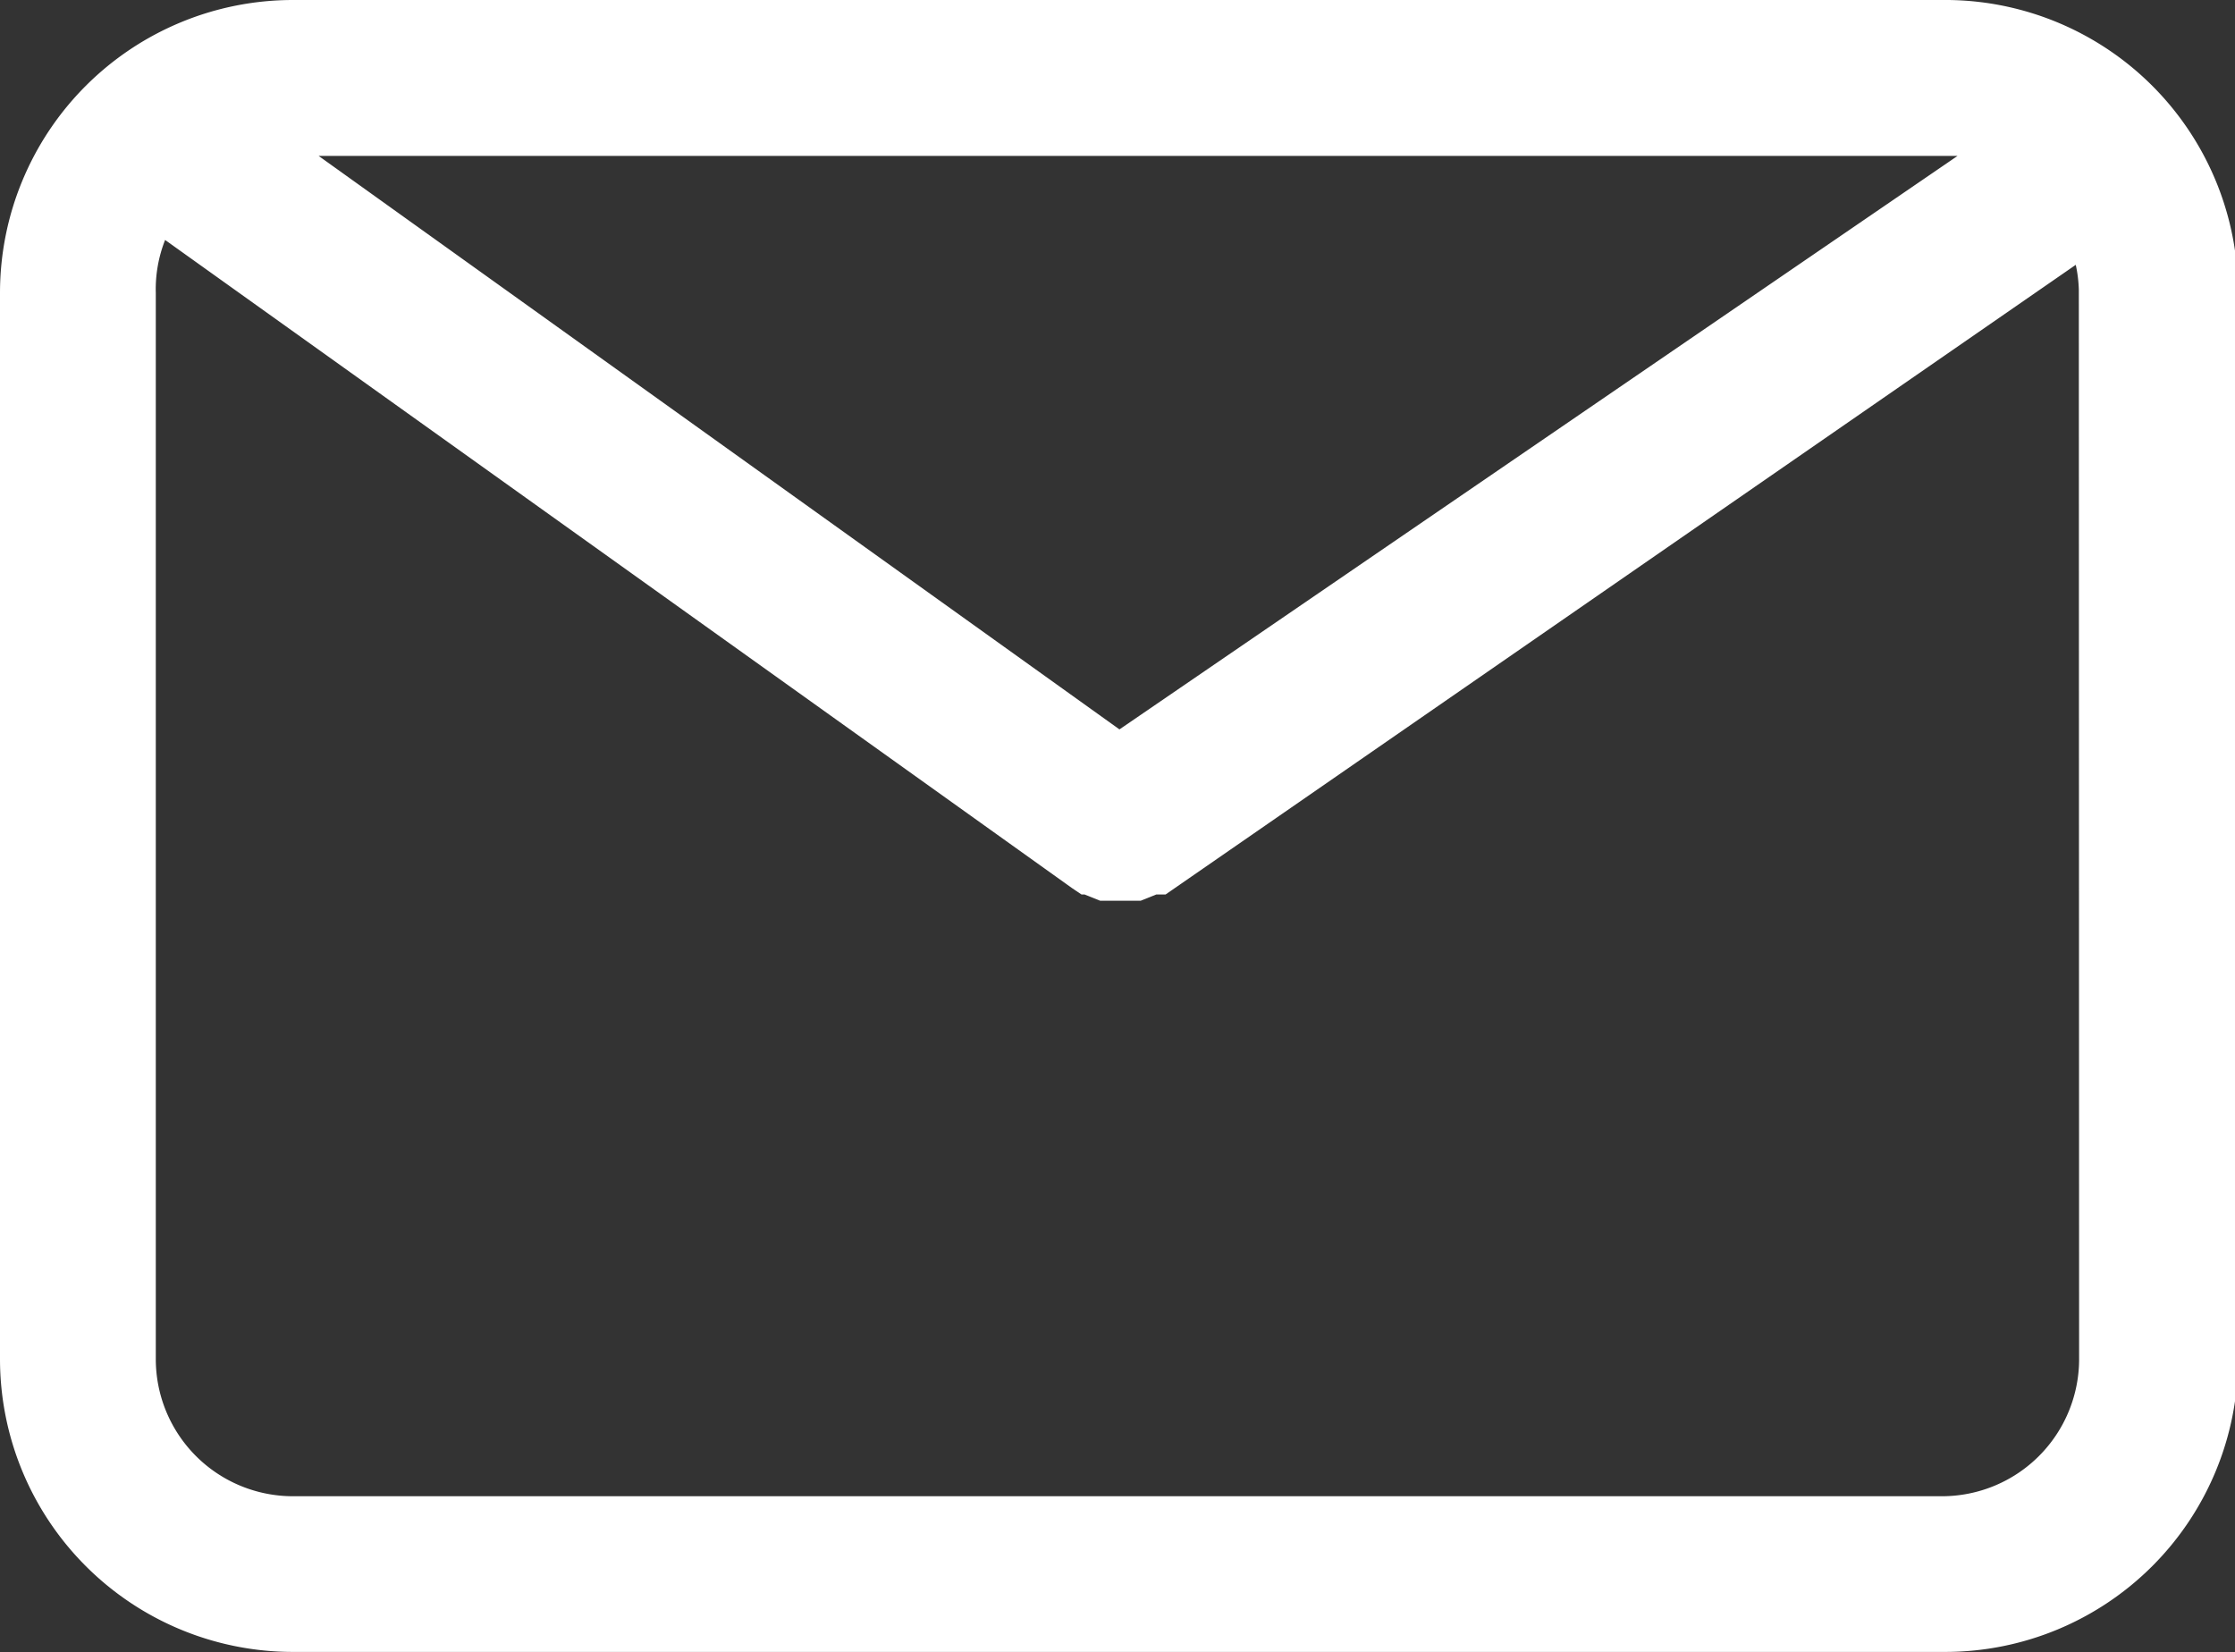 <svg xmlns="http://www.w3.org/2000/svg" xmlns:xlink="http://www.w3.org/1999/xlink" width="24" height="17.741" viewBox="0 0 24 17.741"><rect x="0" y="0" width="24" height="17.741" fill="#333333" stroke="none"/><defs><clipPath id="a"><rect width="24" height="17.741" fill="none"/></clipPath></defs><g transform="translate(12 8.87)"><g transform="translate(-12 -8.87)" clip-path="url(#a)"><path d="M20.854,0H3.146A3.146,3.146,0,0,0,0,3.146V14.594A3.146,3.146,0,0,0,3.146,17.74H20.887a3.146,3.146,0,0,0,3.146-3.146V3.146A3.146,3.146,0,0,0,20.854,0m.167,1.674-9,6.159-8.6-6.159H21.021m1.305,12.921a1.473,1.473,0,0,1-1.473,1.473H3.146a1.473,1.473,0,0,1-1.473-1.473V3.146a1.439,1.439,0,0,1,.1-.569l9.741,6.962.1.067h.033l.167.067h.435l.167-.067h.1l9.774-6.762a1.44,1.44,0,0,1,.033.268Z" transform="translate(0 0)" fill="#fff"/></g></g></svg>